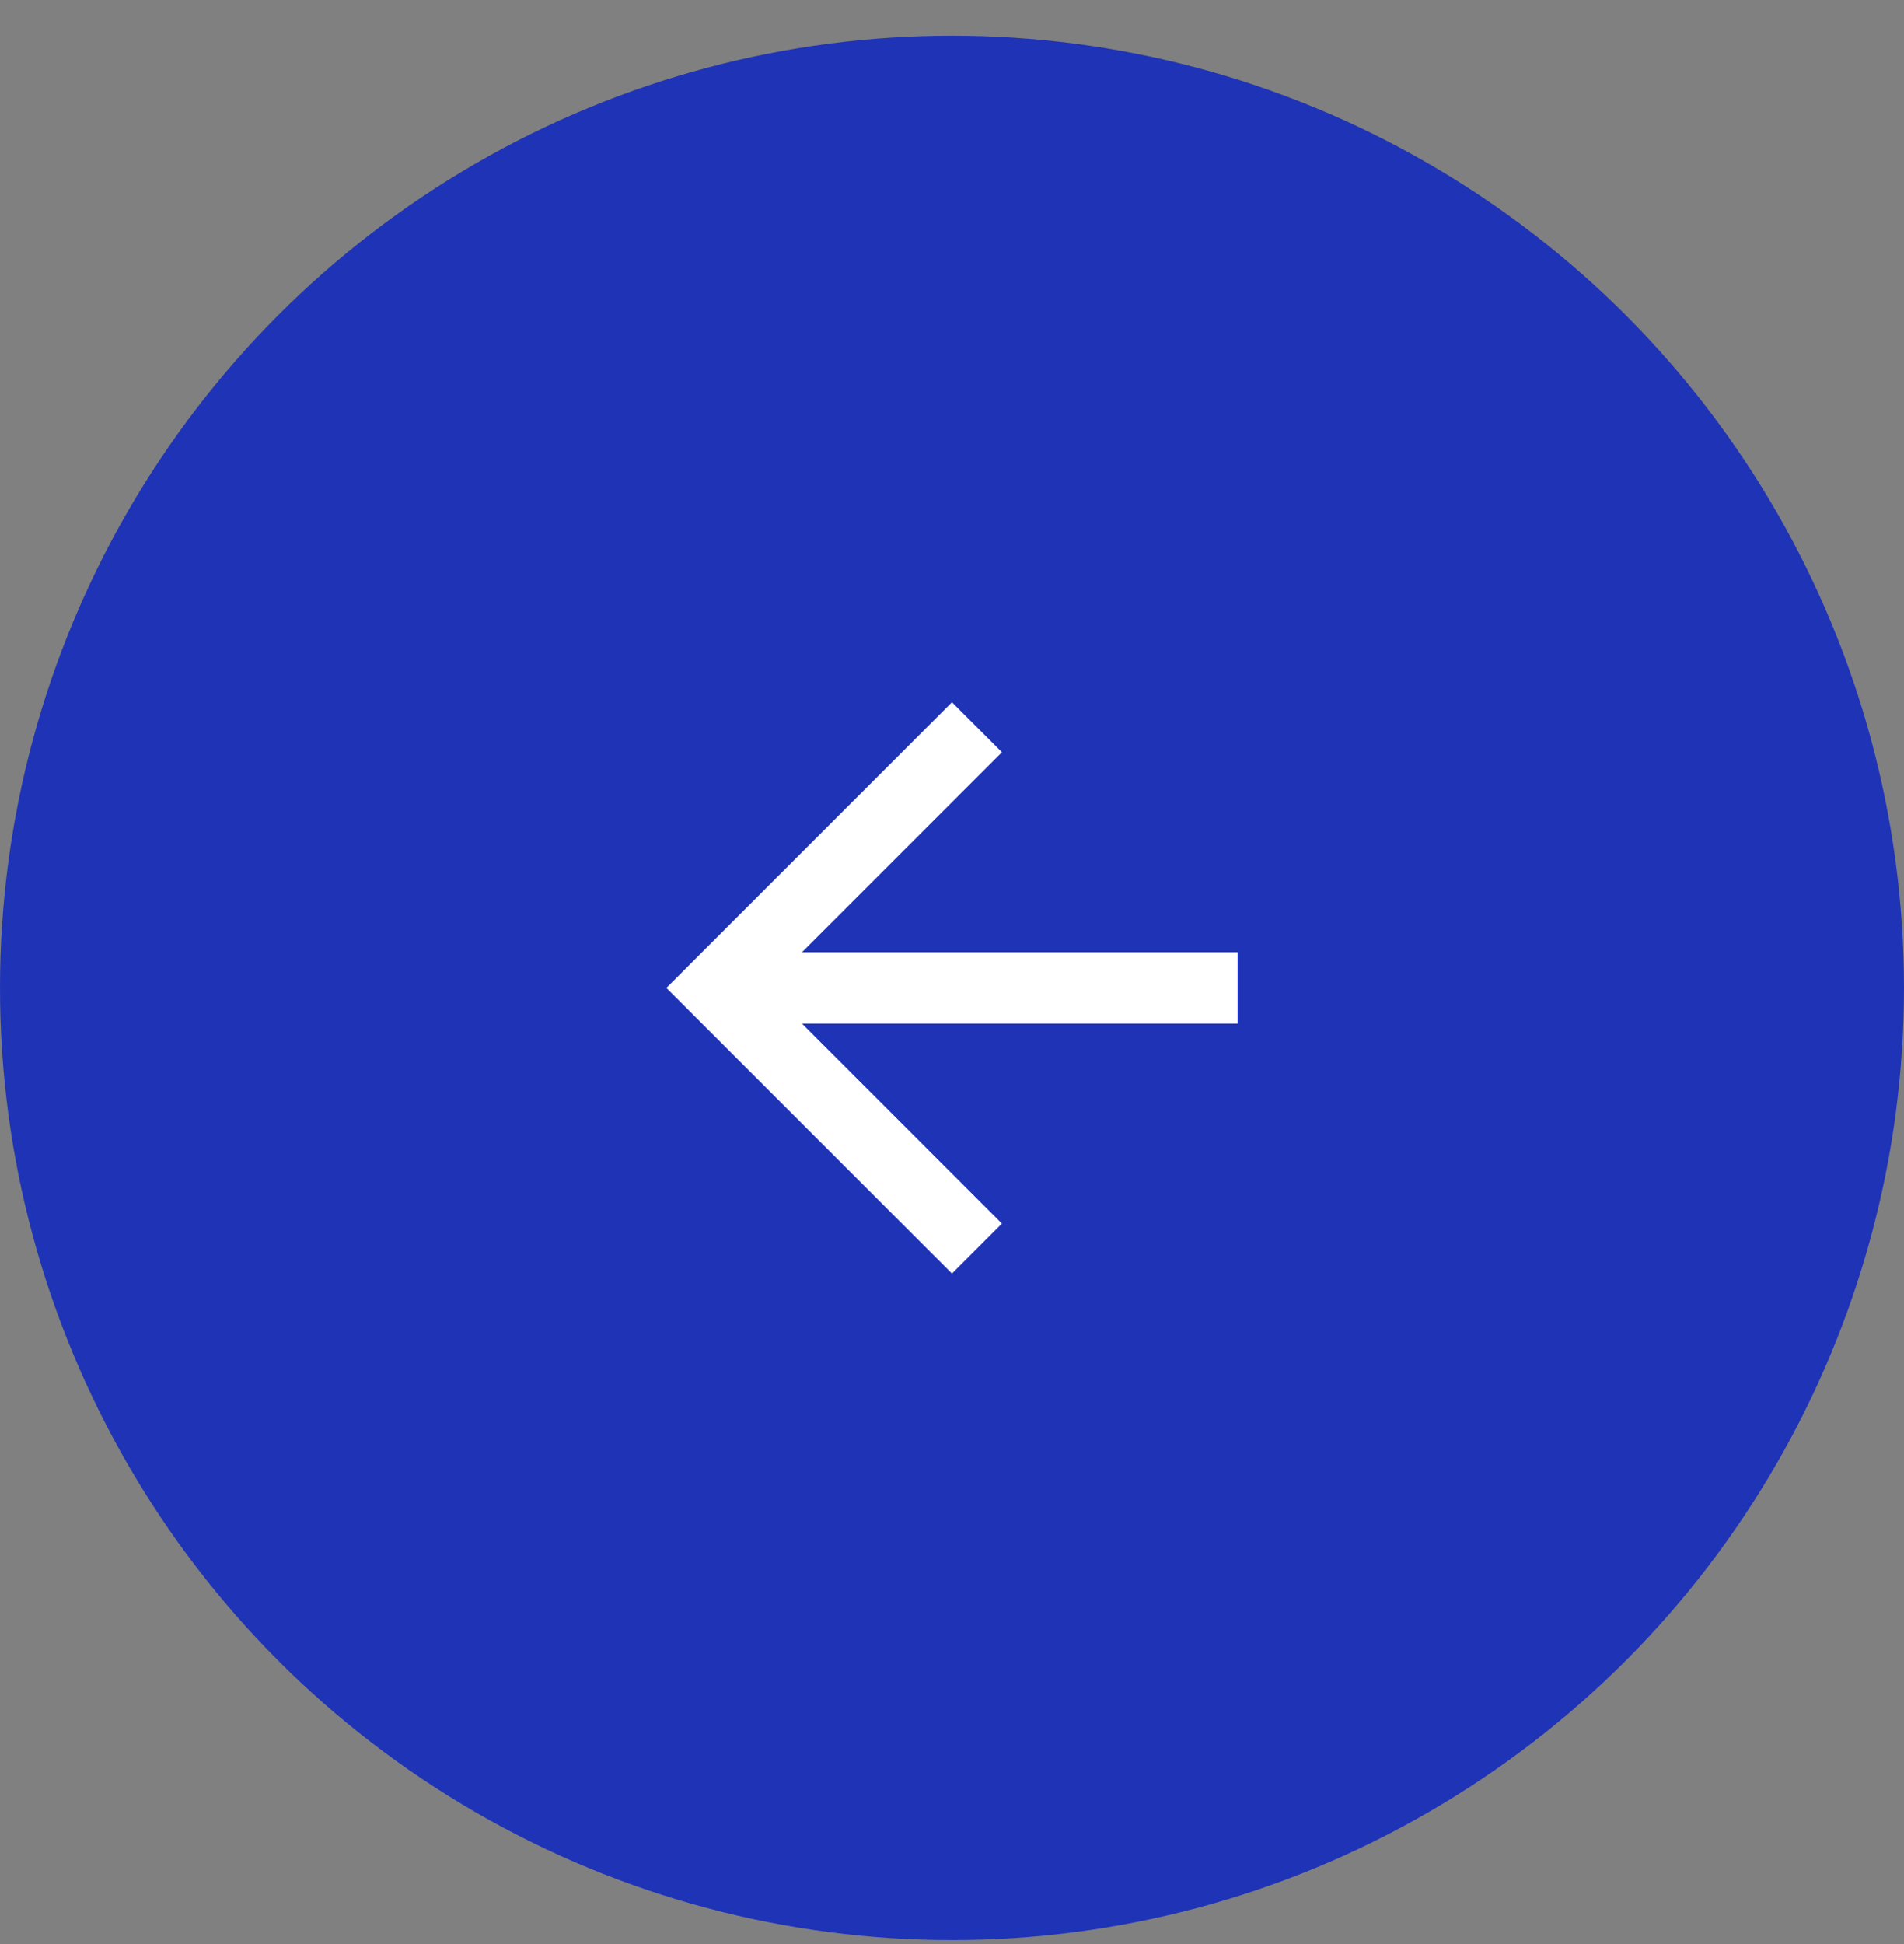 <svg width="48" height="49" viewBox="0 0 48 49" fill="none" xmlns="http://www.w3.org/2000/svg">
<rect x="0" y="0" width="48" height="49" fill="#808080" stroke="none"/>
<circle cx="24" cy="24.9" r="24" fill="#1F33B6"/>
<path d="M31.199 25.8H20.219L25.259 30.84L23.999 32.1L16.799 24.9L23.999 17.7L25.259 18.96L20.219 24H31.199V25.8Z" fill="white"/>
</svg>
